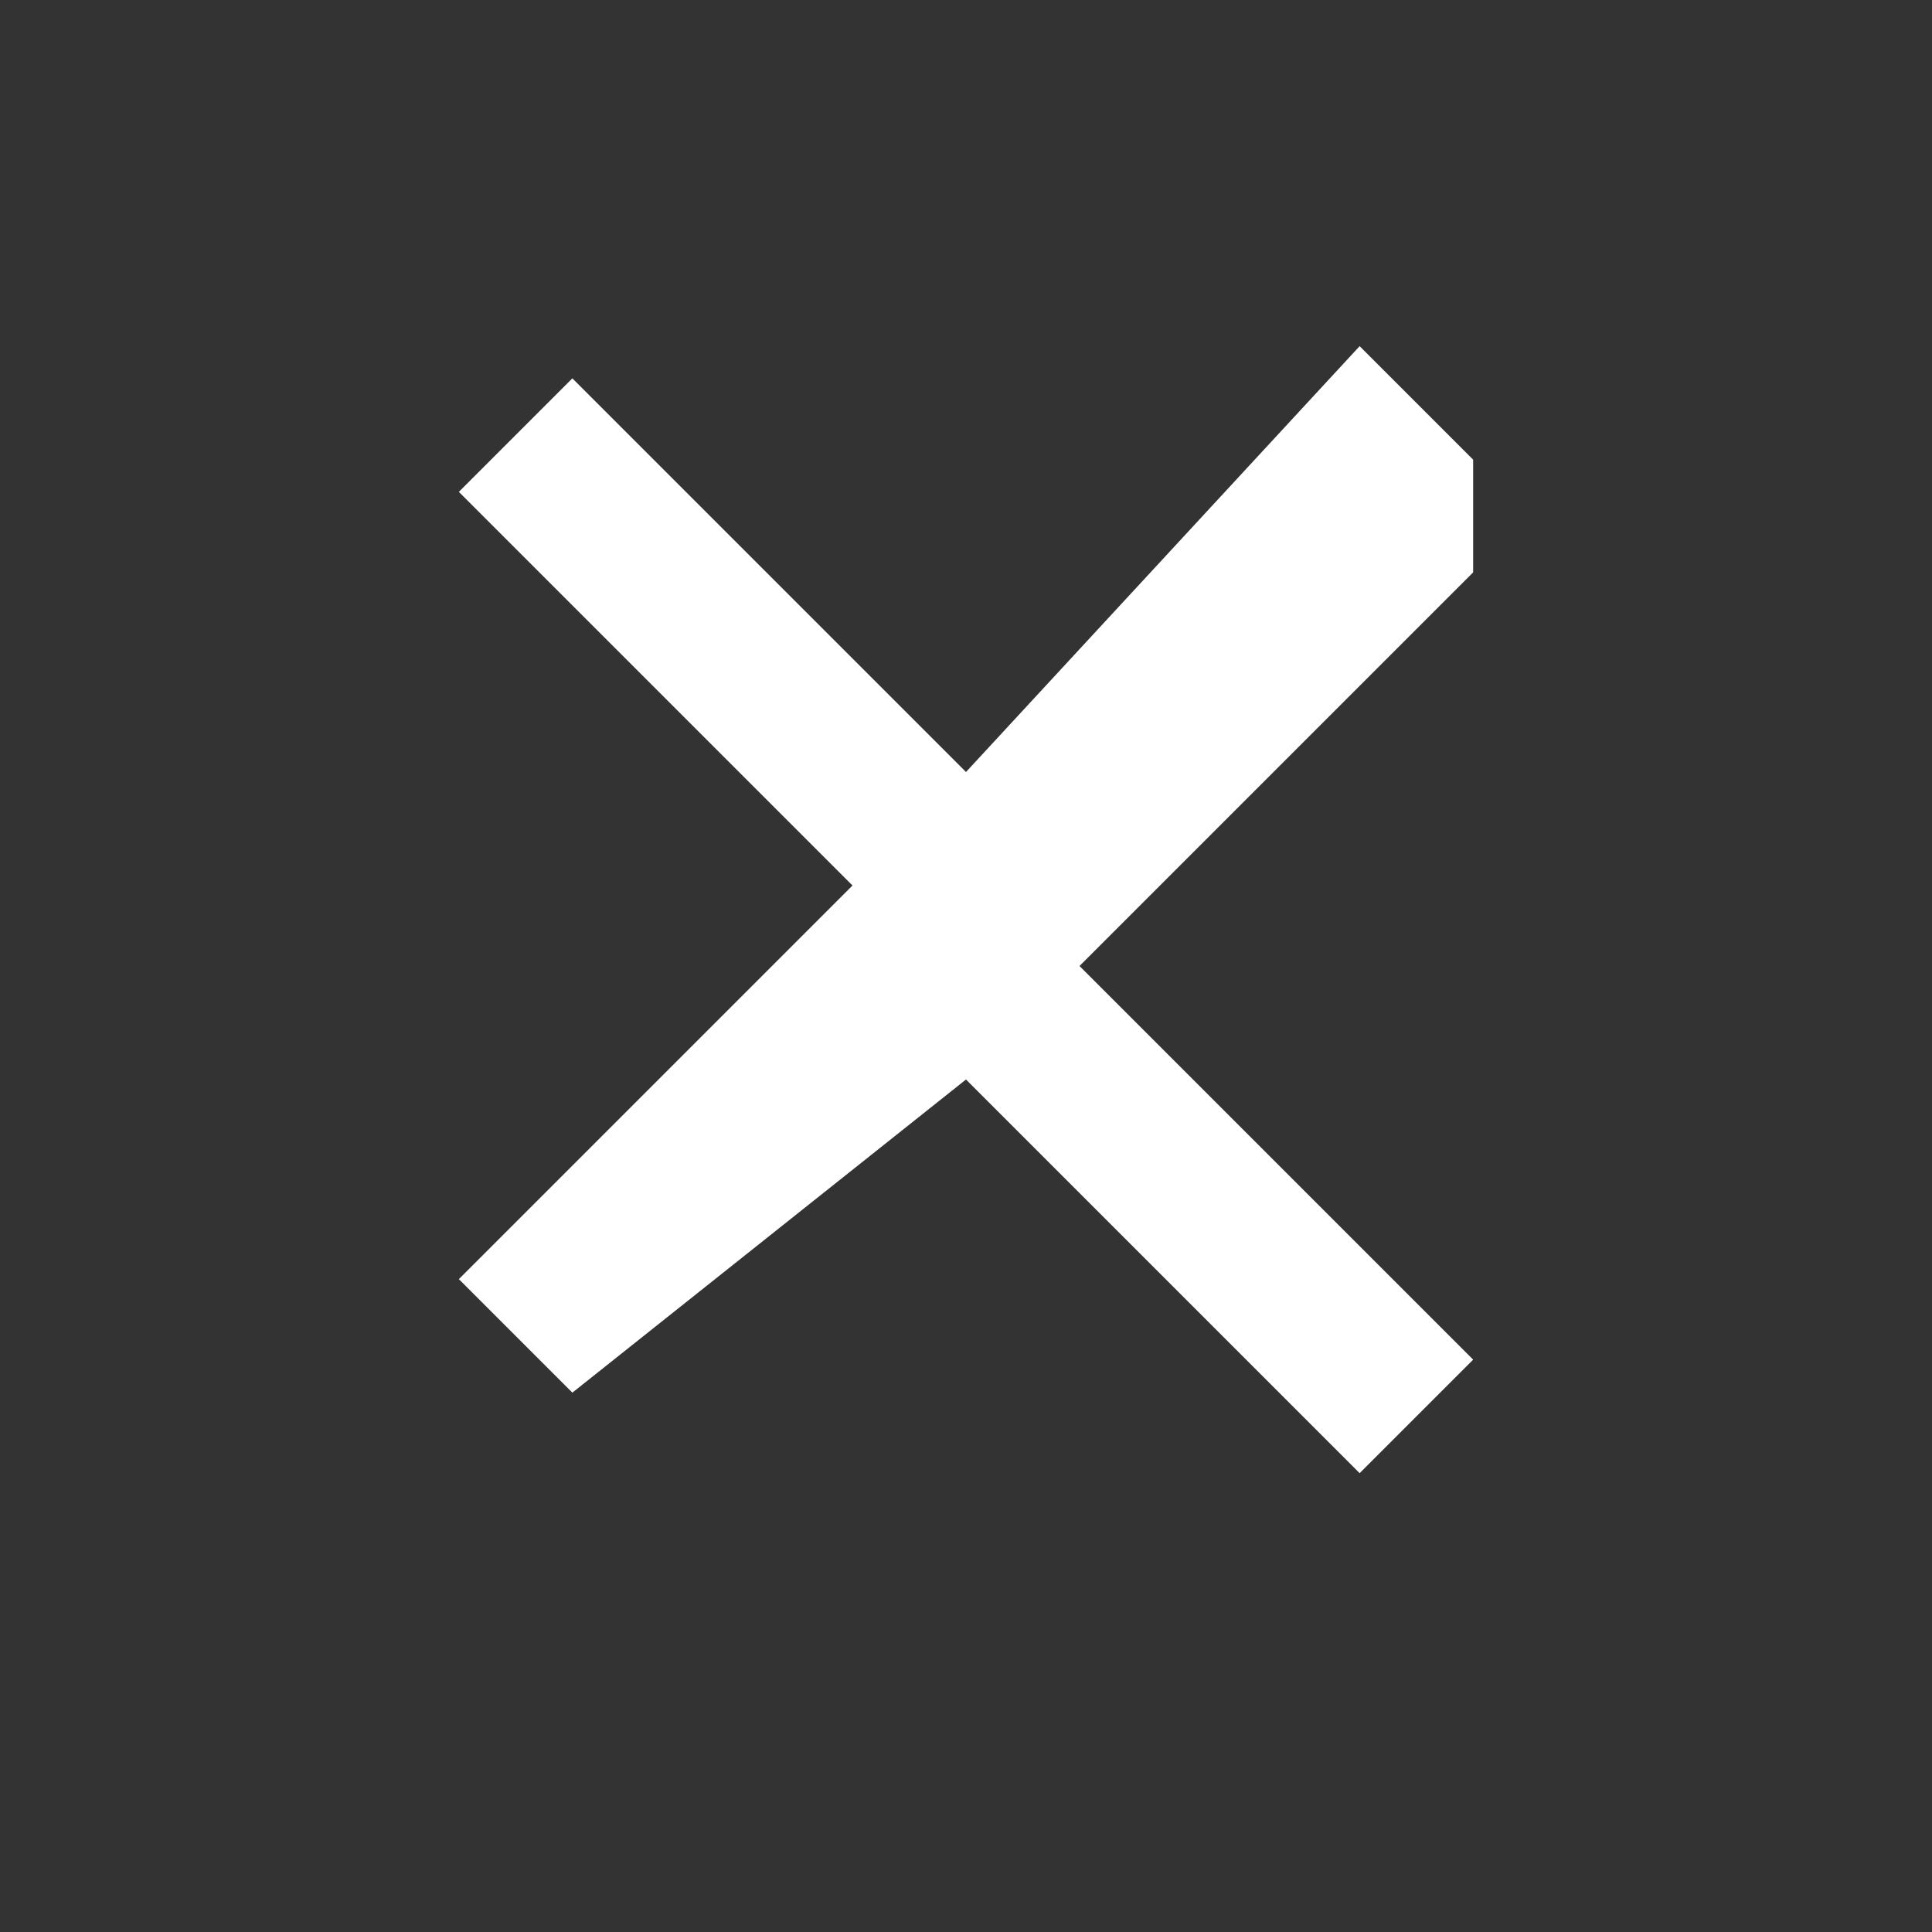 <svg xmlns="http://www.w3.org/2000/svg" width="24" height="24" viewBox="0 0 24 24">
    <rect x="0" y="0" width="24" height="24" fill="#333333" stroke="none"/>
    <path d="M0 0h24v24H0z" fill="none"/>
    <path fill="#ffffff" d="M18.3 5.71l-1.41-1.41L12 9.59 7.11 4.7 5.7 6.11l4.89 4.89-4.89 4.89 1.41 1.41L12 13.41l4.89 4.89 1.41-1.41-4.89-4.89 4.89-4.89z"/>
</svg>
